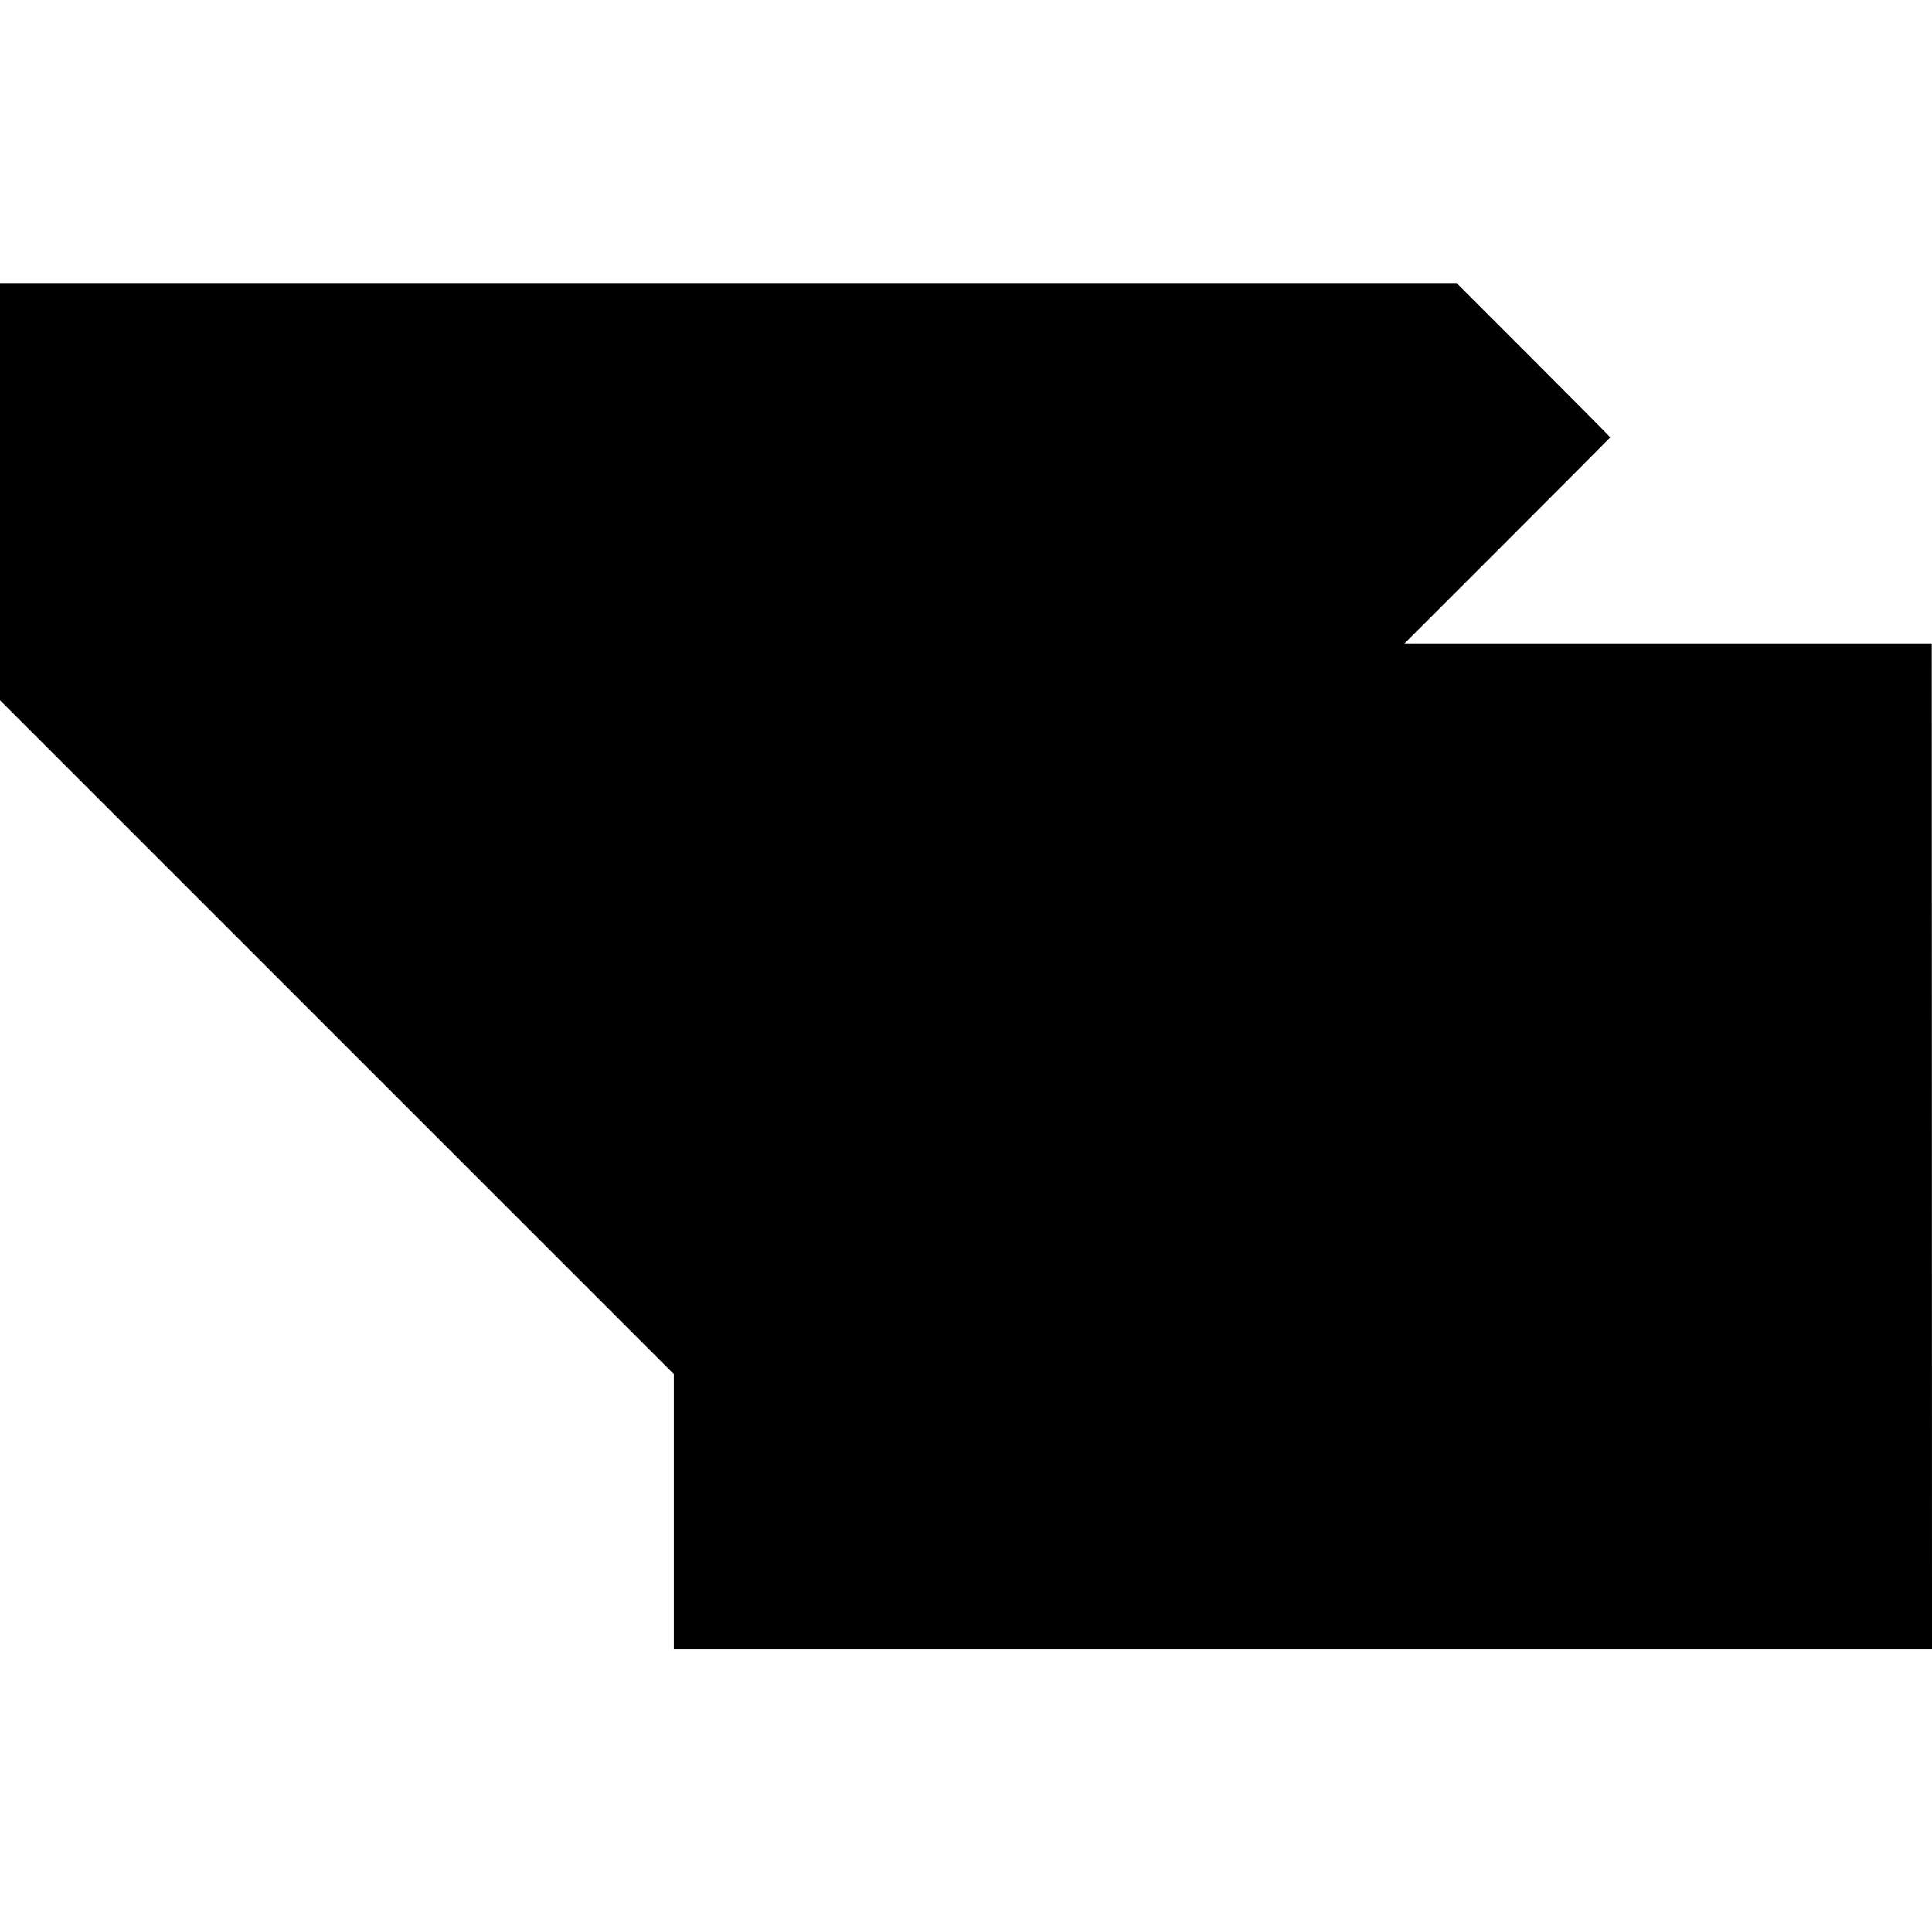 <?xml version="1.0" standalone="no"?>
<!DOCTYPE svg PUBLIC "-//W3C//DTD SVG 20010904//EN"
 "http://www.w3.org/TR/2001/REC-SVG-20010904/DTD/svg10.dtd">
<svg version="1.0" xmlns="http://www.w3.org/2000/svg"
 width="3508pt" height="3508pt" viewBox="0 0 3508 3508"
 preserveAspectRatio="xMidYMid meet">
<g transform="translate(0,3508) scale(0.1,-0.1)"
fill="#000000" stroke="none">
<path d="M0 26153 l0 -3788 6117 -6117 6118 -6118 0 -2497 0 -2498 11423 0
11422 0 -2 9130 -3 9130 -4787 0 -4787 0 1867 1867 c1027 1027 1868 1871 1870
1876 1 5 -626 638 -1394 1406 l-1396 1396 -13224 0 -13224 0 0 -3787z"/>
</g>
</svg>
